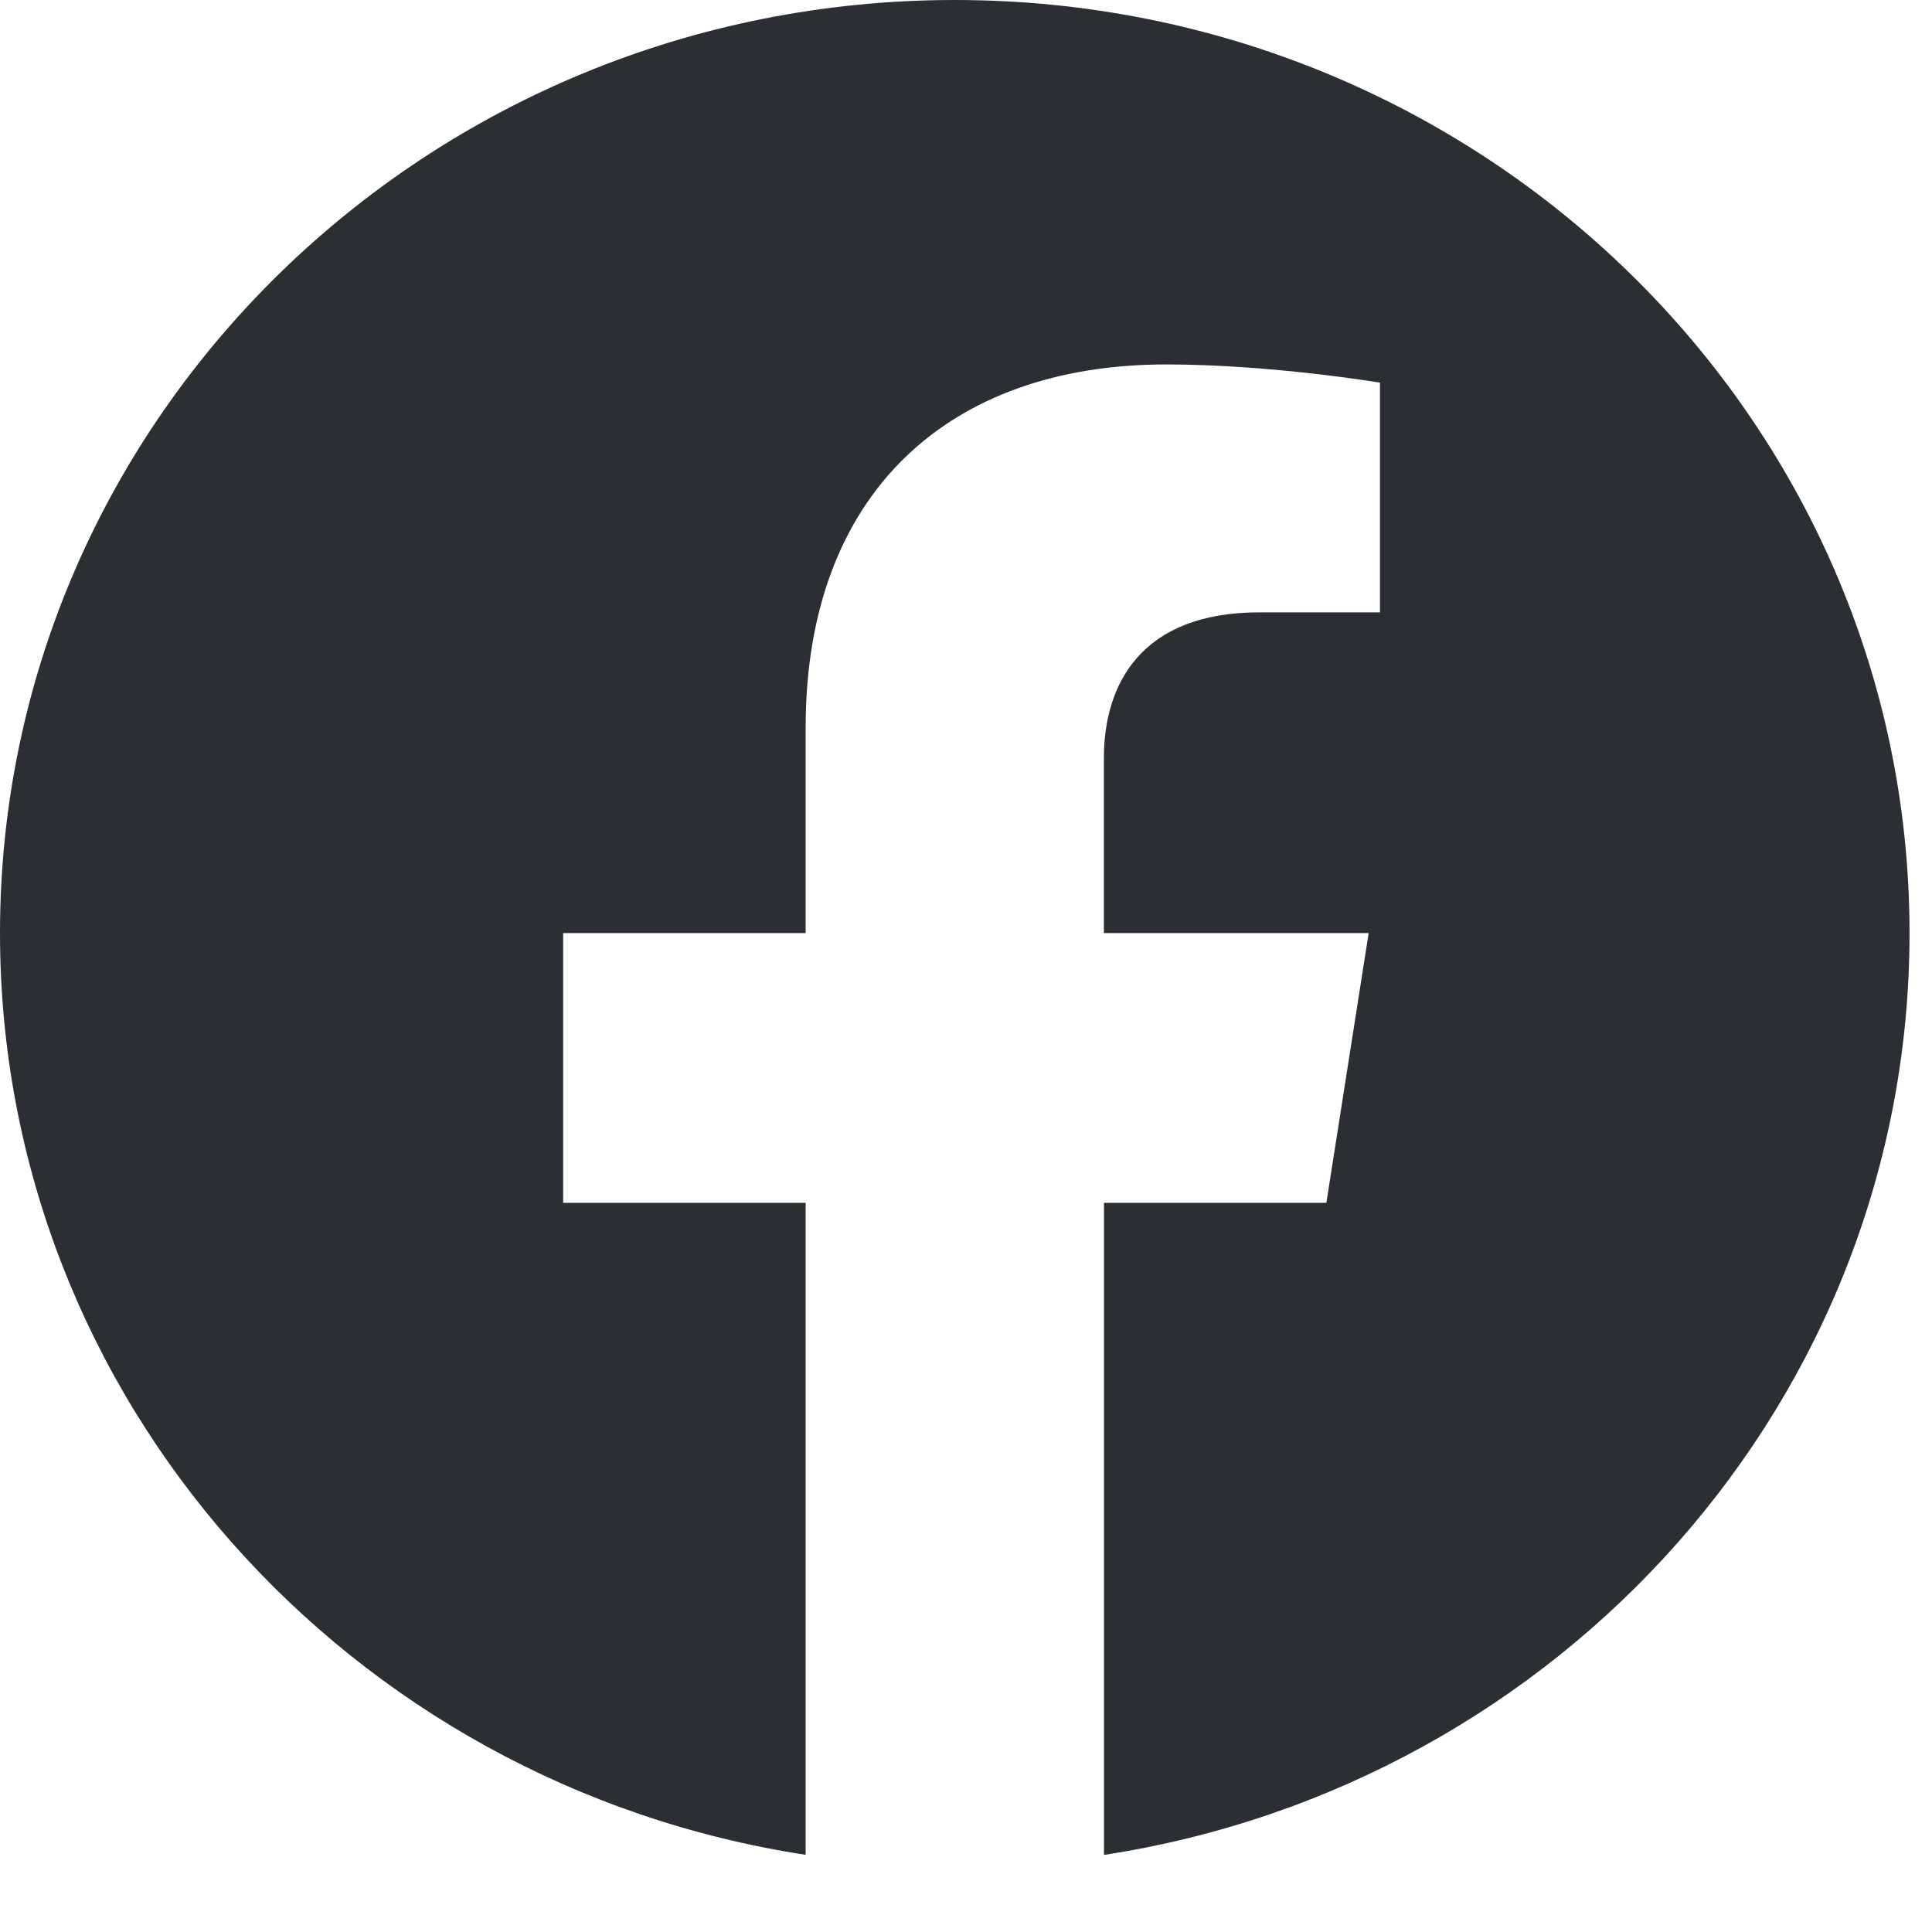 <svg width="19" height="19" viewBox="0 0 19 19" fill="none" xmlns="http://www.w3.org/2000/svg">
<path fill-rule="evenodd" clip-rule="evenodd" d="M18.779 9.176C18.779 4.109 14.575 0 9.39 0C4.204 0 0 4.109 0 9.176C0 13.756 3.433 17.552 7.923 18.241V11.829H5.538V9.176H7.923V7.155C7.923 4.855 9.325 3.584 11.469 3.584C12.496 3.584 13.571 3.763 13.571 3.763V6.022H12.387C11.221 6.022 10.856 6.729 10.856 7.456V9.176H13.46L13.044 11.829H10.857V18.242C15.346 17.553 18.779 13.757 18.779 9.176V9.176Z" fill="#2B2E32"/>
</svg>
